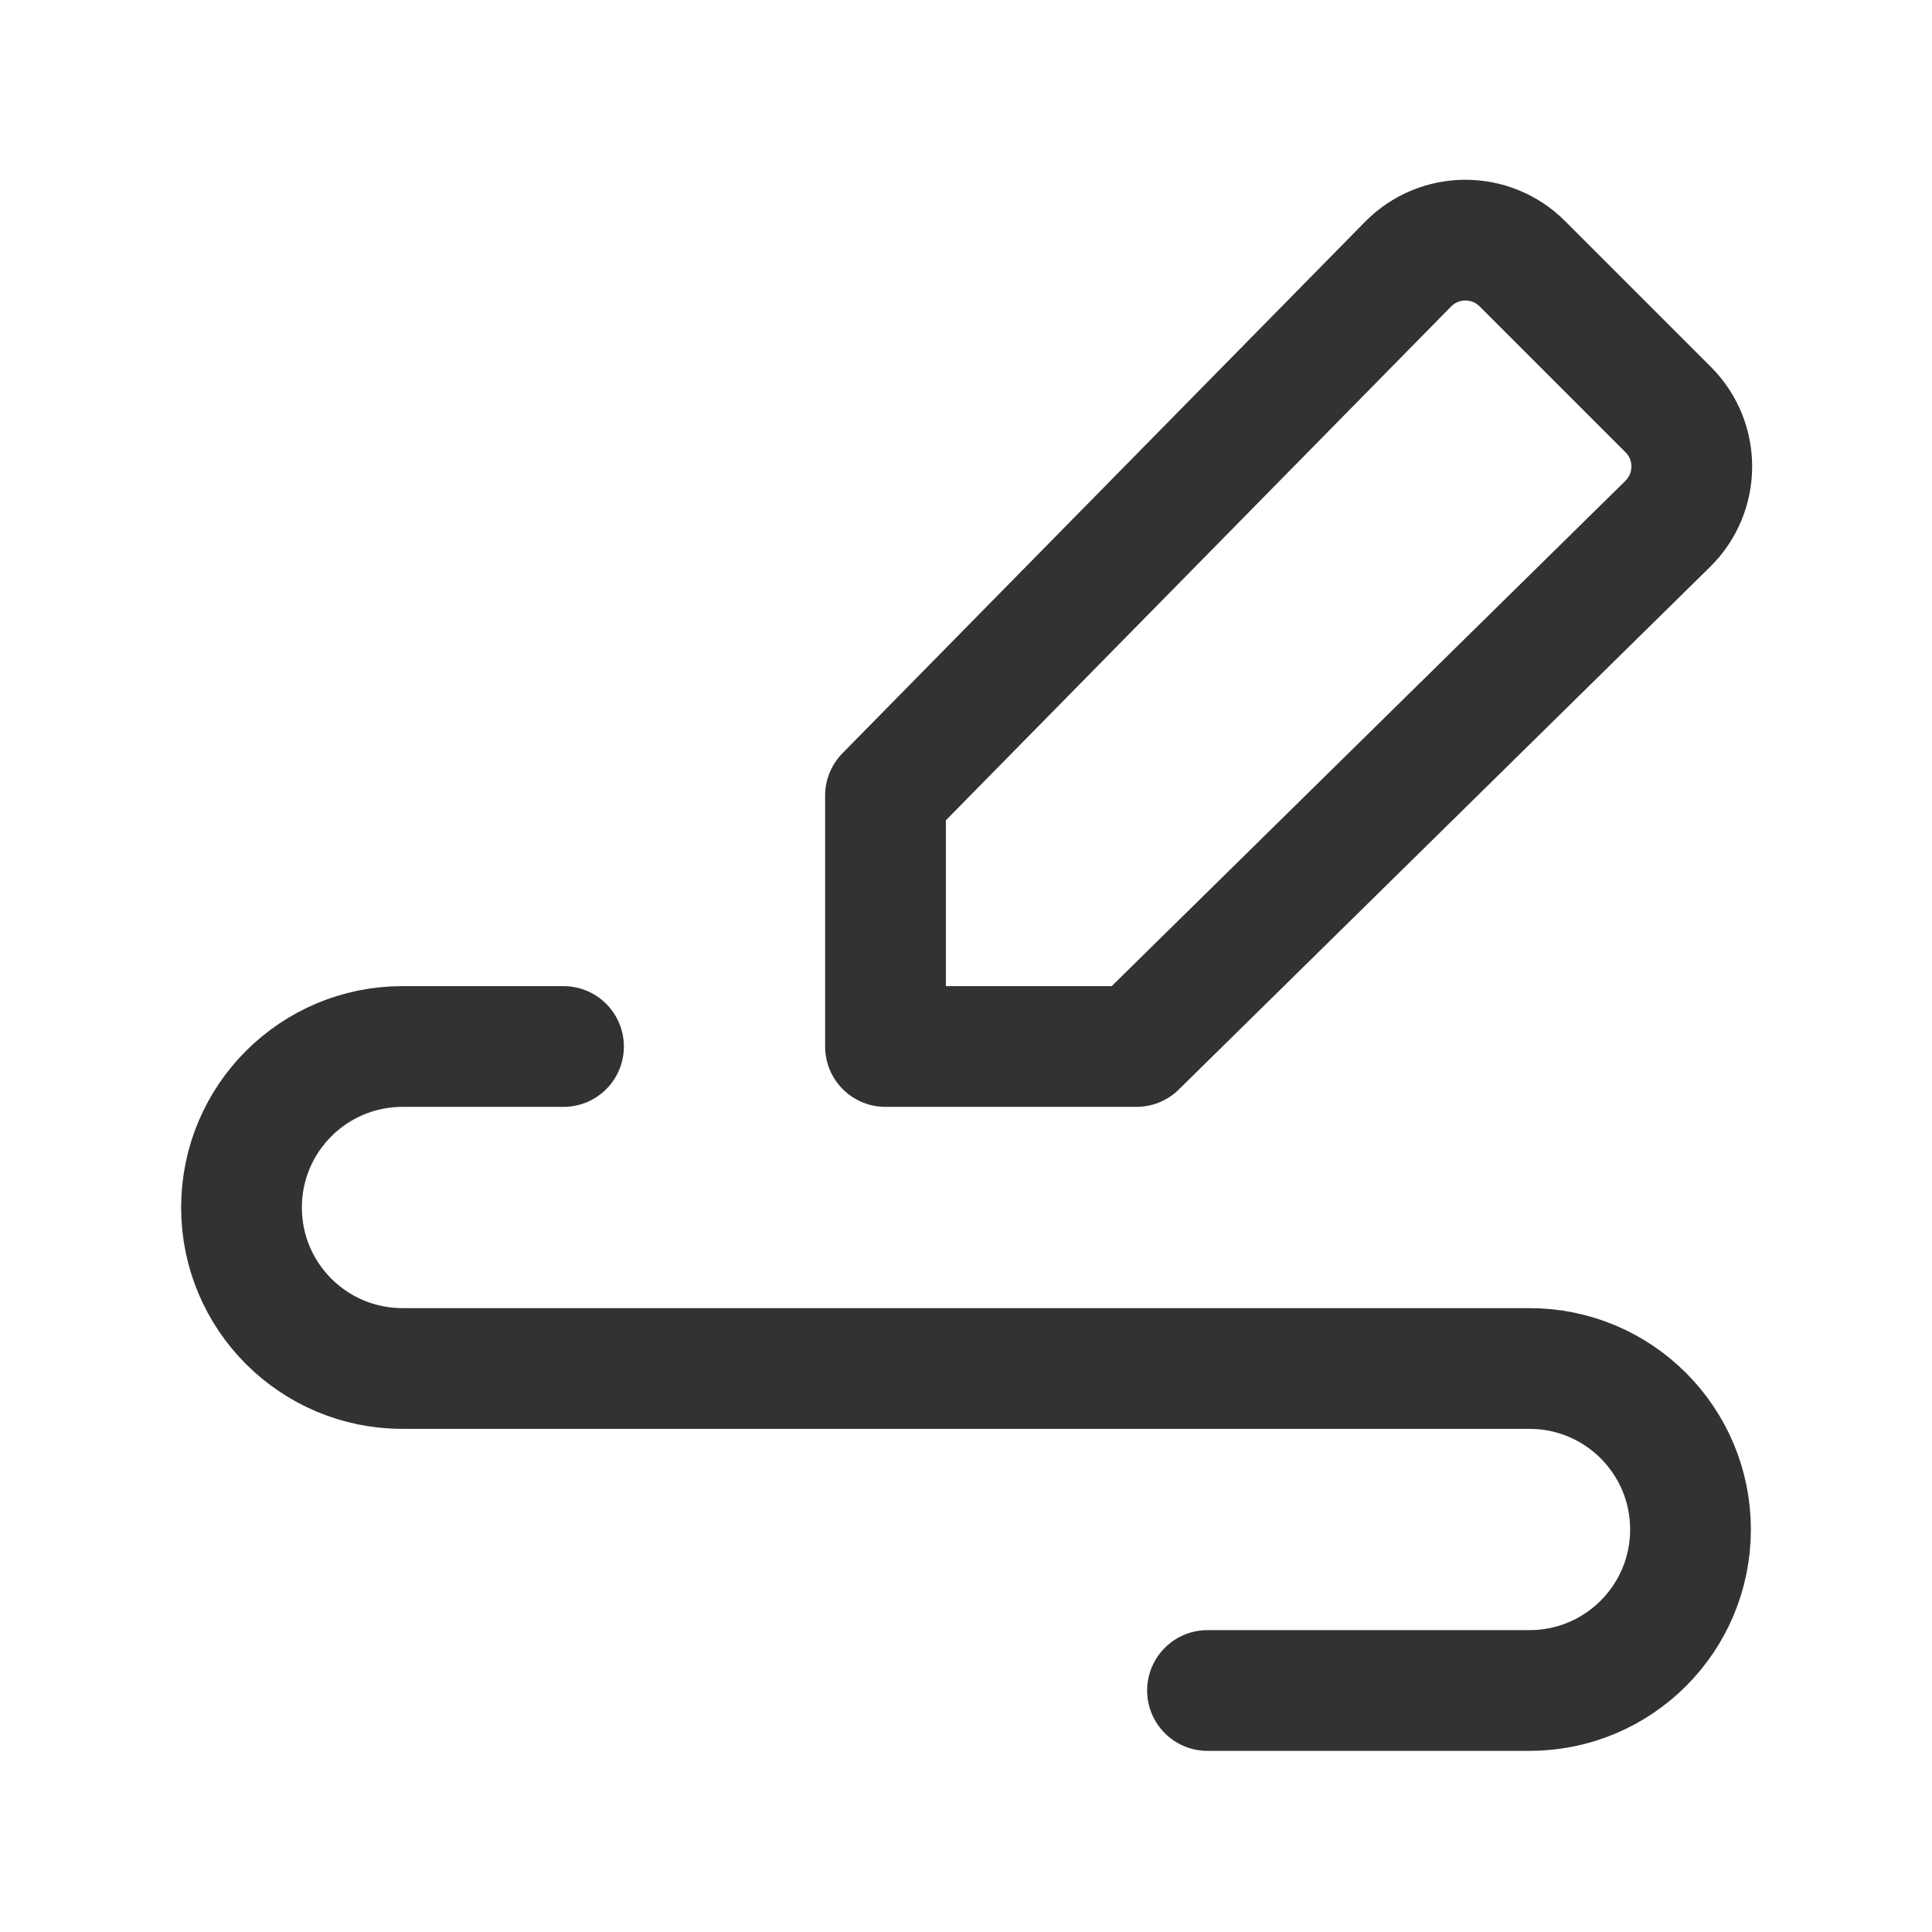 <svg width="24" height="24" viewBox="0 0 24 24" fill="none" xmlns="http://www.w3.org/2000/svg">
<path fill-rule="evenodd" clip-rule="evenodd" d="M11 9.883V13H14.117L20.717 6.508C21.113 6.118 21.116 5.481 20.723 5.088L18.911 3.276C18.518 2.883 17.88 2.886 17.491 3.282L11 9.883Z" stroke="#323232" stroke-width="1.5" stroke-linecap="round" stroke-linejoin="round"/>
<path d="M7 13H5C3.895 13 3 13.895 3 15V15C3 16.105 3.895 17 5 17H19C20.105 17 21 17.895 21 19V19C21 20.105 20.105 21 19 21H15" stroke="#323232" stroke-width="1.5" stroke-linecap="round" stroke-linejoin="round"/>
</svg>
